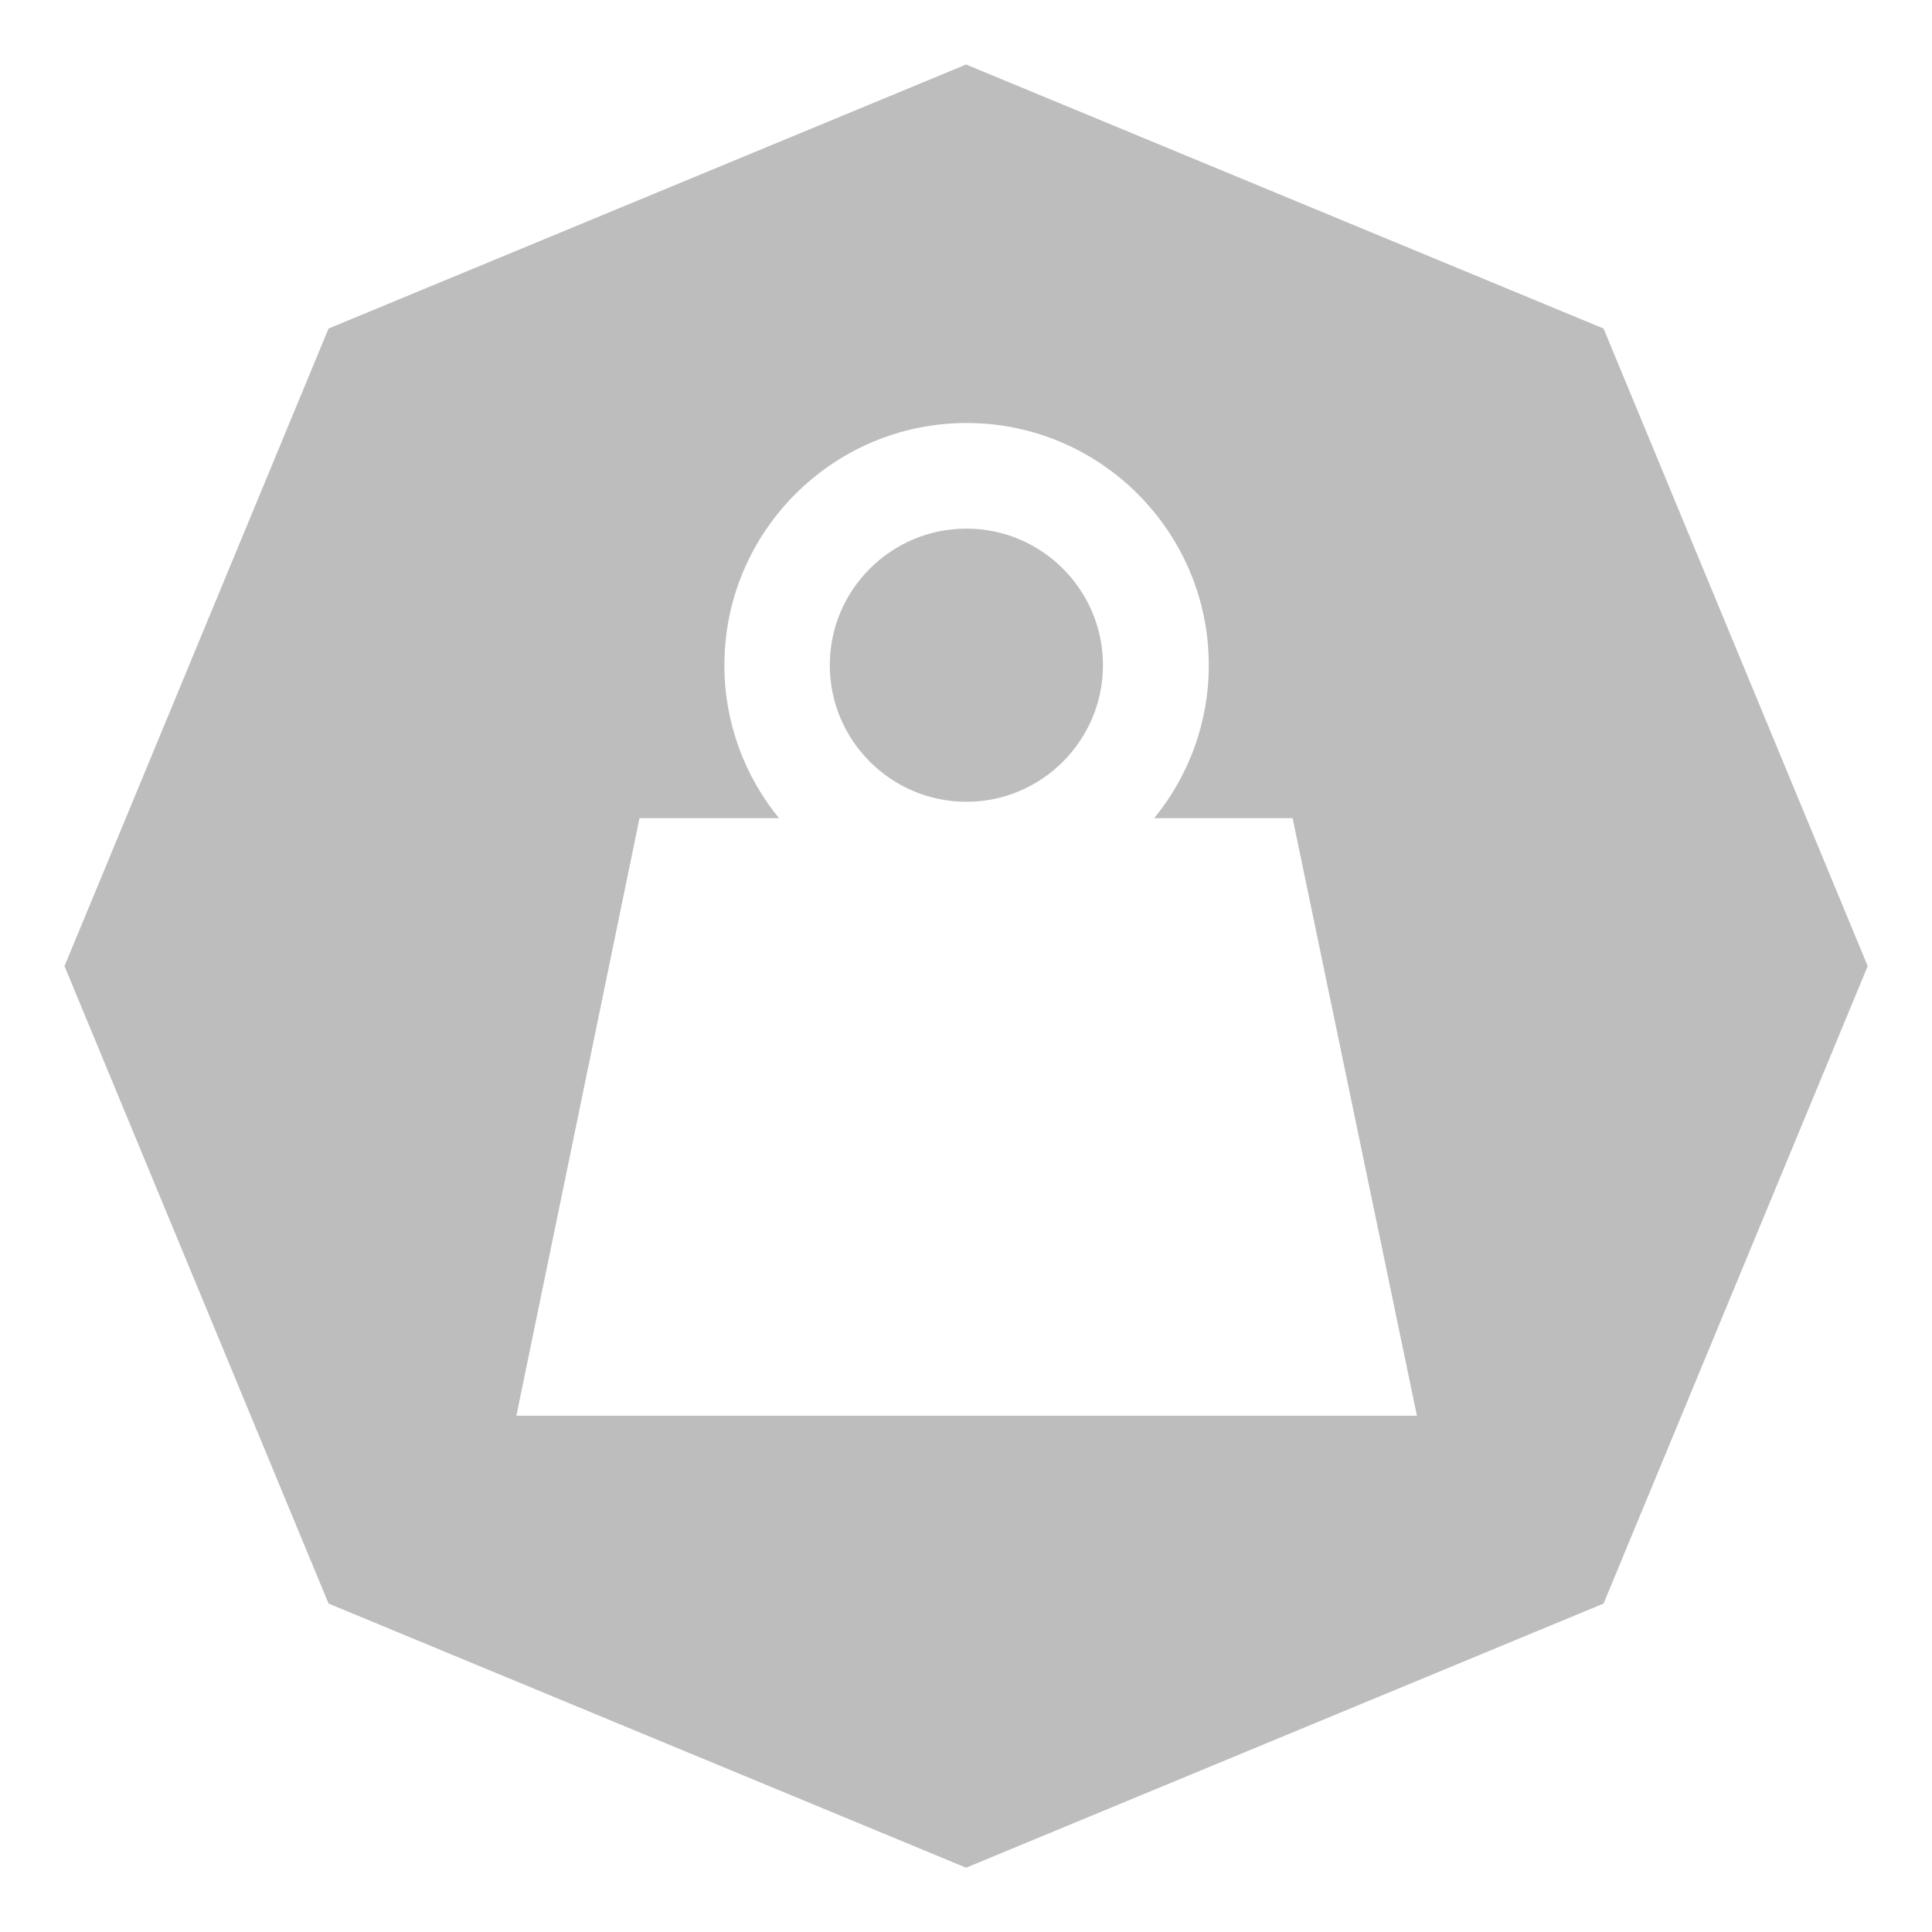 <svg width="18" height="18" viewBox="0 0 18 18" fill="none" xmlns="http://www.w3.org/2000/svg">
    <path d="M14.94 3.061L9.001 0.601L3.061 3.061L0.601 9.001L3.061 14.94L9.001 17.401L14.94 14.94L17.401 9.001L14.94 3.061ZM4.811 13.19L5.958 7.623H7.258C6.94 7.234 6.749 6.738 6.749 6.198C6.749 4.953 7.761 3.941 9.006 3.941C10.25 3.941 11.262 4.953 11.262 6.198C11.262 6.738 11.071 7.235 10.753 7.623H12.043L13.201 13.19H4.811Z" fill="#BDBDBD"/>
    <path d="M10.276 6.197C10.276 5.495 9.705 4.925 9.004 4.925C8.302 4.925 7.731 5.495 7.731 6.197C7.731 6.899 8.302 7.47 9.004 7.47C9.705 7.47 10.276 6.899 10.276 6.197Z" fill="#BDBDBD"/>
</svg>
